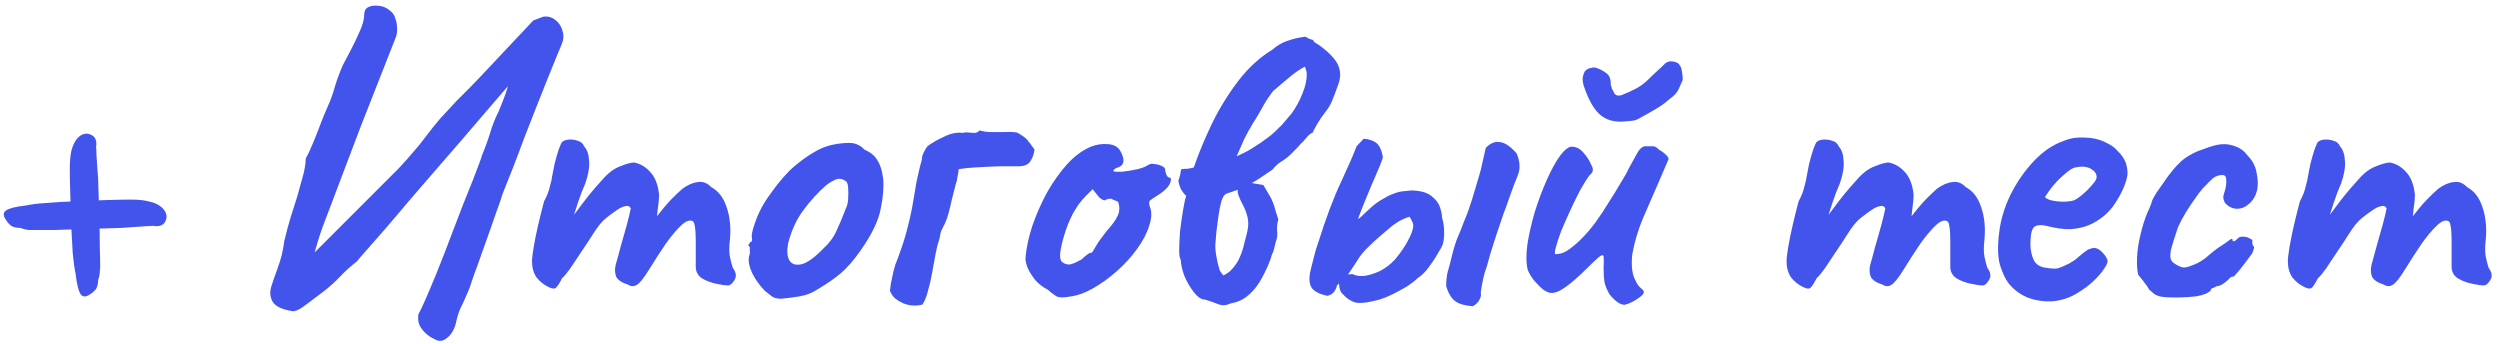 <svg width="240" height="33" viewBox="0 0 240 33" fill="none" xmlns="http://www.w3.org/2000/svg">
<path d="M3.34 22.08C3.18 22.08 2.98 22.08 2.74 22.08C2.5 22.053 2.233 21.987 1.94 21.88C1.54 21.88 1.233 21.8 1.02 21.64C0.833 21.48 0.687 21.307 0.58 21.12C0.287 20.72 0.287 20.413 0.58 20.2C0.9 19.987 1.553 19.827 2.54 19.72C2.993 19.613 3.66 19.533 4.54 19.48C5.447 19.4 6.42 19.347 7.46 19.32C8.5 19.267 9.487 19.227 10.42 19.2C11.353 19.173 12.087 19.16 12.62 19.16C13.313 19.16 13.9 19.227 14.38 19.36C14.887 19.467 15.287 19.667 15.58 19.96C15.98 20.36 16.087 20.773 15.9 21.2C15.713 21.627 15.313 21.787 14.7 21.68C14.567 21.68 14.313 21.693 13.94 21.72C13.593 21.747 13.207 21.773 12.78 21.8C12.353 21.827 11.98 21.853 11.66 21.88C11.5 21.88 11.06 21.893 10.34 21.92C9.62 21.947 8.78 21.973 7.82 22C6.887 22.027 5.993 22.053 5.14 22.08C4.313 22.08 3.713 22.08 3.34 22.08ZM8.66 28.24C8.26 28.533 7.953 28.533 7.74 28.24C7.527 27.92 7.367 27.267 7.26 26.28C7.153 25.827 7.06 25.16 6.98 24.28C6.927 23.373 6.873 22.4 6.82 21.36C6.793 20.32 6.767 19.333 6.74 18.4C6.713 17.467 6.7 16.733 6.7 16.2C6.7 15.507 6.753 14.92 6.86 14.44C6.993 13.933 7.193 13.533 7.46 13.24C7.86 12.84 8.273 12.733 8.7 12.92C9.153 13.107 9.327 13.507 9.22 14.12C9.247 14.253 9.26 14.507 9.26 14.88C9.287 15.227 9.313 15.613 9.34 16.04C9.367 16.467 9.393 16.84 9.42 17.16C9.42 17.32 9.433 17.76 9.46 18.48C9.487 19.2 9.513 20.04 9.54 21C9.567 21.933 9.58 22.827 9.58 23.68C9.607 24.507 9.62 25.107 9.62 25.48C9.62 25.64 9.607 25.84 9.58 26.08C9.58 26.32 9.527 26.587 9.42 26.88C9.42 27.28 9.34 27.587 9.18 27.8C9.02 27.987 8.847 28.133 8.66 28.24ZM41.879 32.64C41.266 32.373 40.799 32.013 40.479 31.56C40.159 31.133 40.066 30.627 40.199 30.04C40.146 30.2 40.199 30.12 40.359 29.8C40.519 29.48 40.732 29.013 40.999 28.4C41.266 27.787 41.546 27.12 41.839 26.4C42.132 25.653 42.412 24.947 42.679 24.28C42.946 23.587 43.159 23.027 43.319 22.6C43.719 21.56 44.092 20.587 44.439 19.68C44.812 18.773 45.132 17.973 45.399 17.28C45.666 16.56 45.879 16 46.039 15.6C46.199 15.173 46.279 14.933 46.279 14.88C46.546 14.267 46.799 13.573 47.039 12.8C47.279 12 47.559 11.293 47.879 10.68C48.039 10.28 48.199 9.88 48.359 9.48C48.519 9.08 48.652 8.68 48.759 8.28C48.172 8.947 47.506 9.72 46.759 10.6C46.012 11.48 45.212 12.413 44.359 13.4C43.506 14.387 42.639 15.387 41.759 16.4C40.879 17.413 40.026 18.4 39.199 19.36C38.399 20.32 37.652 21.2 36.959 22C36.292 22.773 35.719 23.427 35.239 23.96C34.759 24.493 34.439 24.867 34.279 25.08C33.692 25.533 33.146 26.027 32.639 26.56C32.159 27.067 31.626 27.547 31.039 28C30.799 28.187 30.479 28.427 30.079 28.72C29.706 29.013 29.346 29.28 28.999 29.52C28.652 29.76 28.359 29.88 28.119 29.88C27.106 29.72 26.466 29.427 26.199 29C25.932 28.573 25.879 28.08 26.039 27.52C26.226 26.933 26.439 26.32 26.679 25.68C26.812 25.307 26.932 24.92 27.039 24.52C27.146 24.093 27.226 23.653 27.279 23.2C27.492 22.293 27.706 21.493 27.919 20.8C28.132 20.107 28.332 19.48 28.519 18.92C28.706 18.28 28.879 17.653 29.039 17.04C29.226 16.427 29.332 15.813 29.359 15.2C29.626 14.72 29.879 14.173 30.119 13.56C30.386 12.92 30.626 12.307 30.839 11.72C31.079 11.107 31.279 10.627 31.439 10.28C31.732 9.64 31.972 8.973 32.159 8.28C32.372 7.587 32.626 6.907 32.919 6.24C33.106 5.867 33.359 5.387 33.679 4.8C33.999 4.187 34.292 3.573 34.559 2.96C34.826 2.347 34.959 1.84 34.959 1.44C34.959 1.067 35.092 0.813 35.359 0.68C35.652 0.547 35.986 0.507 36.359 0.56C36.732 0.587 37.066 0.72 37.359 0.96C37.679 1.173 37.879 1.453 37.959 1.8C38.066 2.067 38.119 2.373 38.119 2.72C38.146 3.04 38.092 3.36 37.959 3.68L34.639 12.12L30.999 21.72C30.812 22.227 30.652 22.707 30.519 23.16C30.386 23.587 30.279 23.947 30.199 24.24L38.279 16.16C38.732 15.68 39.172 15.187 39.599 14.68C40.052 14.173 40.466 13.667 40.839 13.16C41.292 12.547 41.772 11.947 42.279 11.36C42.812 10.773 43.319 10.227 43.799 9.72C44.306 9.213 44.759 8.76 45.159 8.36C45.559 7.933 45.879 7.6 46.119 7.36L51.199 1.96L52.159 1.6C52.612 1.547 52.999 1.653 53.319 1.92C53.666 2.187 53.892 2.533 53.999 2.96C54.132 3.36 54.119 3.76 53.959 4.16C53.879 4.347 53.719 4.733 53.479 5.32C53.239 5.907 52.946 6.627 52.599 7.48C52.279 8.307 51.919 9.213 51.519 10.2C51.146 11.16 50.759 12.147 50.359 13.16C49.986 14.173 49.612 15.16 49.239 16.12C48.866 17.053 48.532 17.893 48.239 18.64C48.106 19.093 47.932 19.6 47.719 20.16C47.532 20.693 47.332 21.267 47.119 21.88C46.906 22.467 46.692 23.067 46.479 23.68C46.266 24.293 46.052 24.893 45.839 25.48C45.626 26.04 45.439 26.56 45.279 27.04C45.172 27.413 45.039 27.773 44.879 28.12C44.719 28.467 44.572 28.8 44.439 29.12C44.279 29.413 44.146 29.707 44.039 30C43.932 30.32 43.826 30.72 43.719 31.2C43.559 31.733 43.292 32.147 42.919 32.44C42.572 32.733 42.226 32.8 41.879 32.64ZM52.672 27.56C52.219 27.347 51.833 27.04 51.513 26.64C51.219 26.213 51.072 25.693 51.072 25.08C51.072 24.813 51.126 24.36 51.233 23.72C51.339 23.08 51.486 22.36 51.672 21.56C51.859 20.76 52.046 20.013 52.233 19.32C52.499 18.84 52.686 18.36 52.792 17.88C52.926 17.4 52.992 17.107 52.992 17C53.046 16.68 53.126 16.267 53.233 15.76C53.366 15.227 53.499 14.76 53.633 14.36C53.792 13.933 53.899 13.693 53.953 13.64C54.086 13.507 54.299 13.427 54.593 13.4C54.886 13.373 55.179 13.413 55.472 13.52C55.766 13.6 55.966 13.773 56.072 14.04C56.366 14.36 56.526 14.827 56.553 15.44C56.606 16.027 56.486 16.747 56.193 17.6C55.953 18.133 55.712 18.76 55.472 19.48C55.233 20.2 55.019 20.867 54.833 21.48C54.672 22.067 54.579 22.467 54.553 22.68H53.233C53.686 22.253 54.112 21.813 54.513 21.36C54.913 20.88 55.206 20.507 55.392 20.24C55.846 19.627 56.233 19.12 56.553 18.72C56.899 18.293 57.339 17.787 57.873 17.2C58.406 16.587 58.966 16.173 59.553 15.96C60.139 15.72 60.579 15.6 60.873 15.6C61.459 15.707 61.979 16.013 62.432 16.52C62.886 17 63.166 17.72 63.273 18.68C63.273 19.053 63.233 19.493 63.153 20C63.099 20.507 63.072 20.76 63.072 20.76C63.072 20.76 63.286 20.493 63.712 19.96C64.166 19.4 64.766 18.787 65.513 18.12C66.019 17.747 66.513 17.533 66.993 17.48C67.472 17.4 67.899 17.56 68.272 17.96C68.966 18.333 69.459 18.973 69.752 19.88C70.073 20.787 70.179 21.827 70.073 23C69.993 23.693 69.993 24.24 70.073 24.64C70.153 25.04 70.246 25.4 70.353 25.72C70.672 26.147 70.726 26.533 70.513 26.88C70.299 27.227 70.099 27.4 69.912 27.4C69.646 27.4 69.259 27.347 68.752 27.24C68.246 27.133 67.793 26.96 67.392 26.72C66.993 26.453 66.793 26.08 66.793 25.6V23.12C66.793 22.533 66.766 22.093 66.713 21.8C66.686 21.507 66.619 21.32 66.513 21.24C66.219 21.08 65.846 21.213 65.392 21.64C64.939 22.067 64.446 22.653 63.913 23.4C63.406 24.147 62.873 24.973 62.312 25.88C61.806 26.707 61.406 27.2 61.112 27.36C60.846 27.52 60.566 27.507 60.273 27.32C59.686 27.133 59.312 26.88 59.153 26.56C59.019 26.213 59.006 25.827 59.112 25.4C59.246 24.947 59.406 24.36 59.593 23.64C59.806 22.92 60.006 22.213 60.193 21.52C60.379 20.827 60.499 20.32 60.553 20C60.446 19.787 60.259 19.72 59.992 19.8C59.752 19.853 59.499 19.973 59.233 20.16C58.913 20.373 58.553 20.64 58.153 20.96C57.779 21.253 57.352 21.787 56.873 22.56C56.553 23.067 56.193 23.613 55.792 24.2C55.419 24.76 55.072 25.28 54.752 25.76C54.432 26.213 54.166 26.533 53.953 26.72C53.712 27.2 53.513 27.507 53.352 27.64C53.219 27.747 52.992 27.72 52.672 27.56ZM74.981 28.68C74.634 28.68 74.354 28.613 74.141 28.48C73.954 28.347 73.714 28.16 73.421 27.92C72.914 27.387 72.514 26.827 72.221 26.24C71.928 25.627 71.821 25.093 71.901 24.64C71.981 24.427 72.008 24.227 71.981 24.04C71.981 23.827 71.981 23.72 71.981 23.72C71.848 23.587 71.808 23.507 71.861 23.48C71.914 23.427 71.968 23.347 72.021 23.24C72.181 23.24 72.234 23.093 72.181 22.8C72.128 22.587 72.221 22.133 72.461 21.44C72.701 20.72 73.021 20.04 73.421 19.4C73.581 19.133 73.821 18.787 74.141 18.36C74.461 17.907 74.808 17.467 75.181 17.04C75.581 16.587 75.941 16.227 76.261 15.96C76.928 15.4 77.541 14.96 78.101 14.64C78.661 14.293 79.234 14.053 79.821 13.92C80.408 13.787 80.981 13.72 81.541 13.72C82.101 13.72 82.581 13.933 82.981 14.36C83.594 14.627 84.021 14.987 84.261 15.44C84.528 15.867 84.701 16.44 84.781 17.16C84.861 17.96 84.781 18.933 84.541 20.08C84.328 21.2 83.688 22.52 82.621 24.04C81.954 25 81.301 25.747 80.661 26.28C80.048 26.787 79.354 27.267 78.581 27.72C78.021 28.093 77.434 28.333 76.821 28.44C76.208 28.547 75.594 28.627 74.981 28.68ZM79.021 23.88C79.608 23.347 80.034 22.773 80.301 22.16C80.594 21.547 80.901 20.813 81.221 19.96C81.328 19.773 81.394 19.493 81.421 19.12C81.448 18.72 81.448 18.347 81.421 18C81.394 17.627 81.301 17.413 81.141 17.36C80.901 17.173 80.634 17.12 80.341 17.2C80.074 17.28 79.741 17.467 79.341 17.76C78.541 18.453 77.808 19.253 77.141 20.16C76.474 21.04 75.981 22.107 75.661 23.36C75.528 24.08 75.568 24.627 75.781 25C76.021 25.373 76.421 25.493 76.981 25.36C77.541 25.2 78.221 24.707 79.021 23.88ZM88.555 29.24C87.942 29.4 87.328 29.36 86.715 29.12C86.422 28.987 86.155 28.827 85.915 28.64C85.702 28.427 85.542 28.187 85.435 27.92C85.435 27.867 85.462 27.653 85.515 27.28C85.595 26.907 85.675 26.52 85.755 26.12C85.862 25.72 85.928 25.48 85.955 25.4C86.328 24.467 86.648 23.547 86.915 22.64C87.182 21.707 87.408 20.747 87.595 19.76C87.755 18.8 87.888 18.013 87.995 17.4C88.128 16.787 88.235 16.32 88.315 16C88.395 15.68 88.462 15.44 88.515 15.28C88.488 15.12 88.542 14.907 88.675 14.64C88.808 14.373 88.928 14.173 89.035 14.04C89.462 13.72 89.995 13.413 90.635 13.12C91.275 12.8 91.875 12.68 92.435 12.76C92.595 12.707 92.782 12.693 92.995 12.72C93.208 12.747 93.408 12.76 93.595 12.76C93.782 12.733 93.928 12.653 94.035 12.52C94.408 12.627 94.795 12.68 95.195 12.68C95.622 12.68 96.048 12.68 96.475 12.68C96.902 12.653 97.288 12.667 97.635 12.72C98.115 12.987 98.435 13.213 98.595 13.4C98.755 13.587 98.995 13.907 99.315 14.36C99.262 14.787 99.128 15.16 98.915 15.48C98.702 15.8 98.342 15.96 97.835 15.96C97.622 15.96 97.395 15.96 97.155 15.96C96.942 15.96 96.728 15.96 96.515 15.96C96.035 15.96 95.542 15.973 95.035 16C94.528 16.027 94.022 16.053 93.515 16.08C93.008 16.107 92.515 16.16 92.035 16.24C92.008 16.507 91.968 16.76 91.915 17C91.888 17.24 91.835 17.467 91.755 17.68C91.648 18.107 91.528 18.573 91.395 19.08C91.288 19.587 91.168 20.08 91.035 20.56C90.902 21.04 90.728 21.467 90.515 21.84C90.408 22.027 90.328 22.227 90.275 22.44C90.248 22.653 90.208 22.853 90.155 23.04C90.022 23.413 89.902 23.893 89.795 24.48C89.688 25.04 89.582 25.627 89.475 26.24C89.368 26.853 89.235 27.427 89.075 27.96C88.942 28.493 88.768 28.92 88.555 29.24ZM102.652 28.48C102.092 28.587 101.679 28.573 101.412 28.44C101.146 28.28 100.866 28.067 100.572 27.8C100.146 27.587 99.759 27.293 99.412 26.92C99.092 26.52 98.839 26.12 98.652 25.72C98.492 25.293 98.425 24.96 98.452 24.72C98.532 23.787 98.746 22.787 99.092 21.72C99.466 20.627 99.932 19.56 100.492 18.52C101.079 17.48 101.719 16.573 102.412 15.8C103.132 15 103.906 14.427 104.732 14.08C105.266 13.867 105.826 13.787 106.412 13.84C106.999 13.893 107.399 14.147 107.612 14.6C108.012 15.373 107.919 15.867 107.332 16.08C107.252 16.08 107.159 16.12 107.052 16.2C106.946 16.253 106.892 16.333 106.892 16.44C106.999 16.493 107.292 16.507 107.772 16.48C108.252 16.427 108.732 16.347 109.212 16.24C109.719 16.107 110.052 15.973 110.212 15.84C110.372 15.76 110.492 15.72 110.572 15.72C110.652 15.72 110.852 15.747 111.172 15.8C111.626 15.933 111.852 16.093 111.852 16.28C111.852 16.387 111.892 16.547 111.972 16.76C112.052 16.947 112.146 17.04 112.252 17.04C112.439 17.067 112.466 17.24 112.332 17.56C112.226 17.88 111.906 18.227 111.372 18.6C110.866 18.92 110.546 19.133 110.412 19.24C110.306 19.32 110.292 19.507 110.372 19.8C110.586 20.307 110.572 20.92 110.332 21.64C110.119 22.36 109.732 23.107 109.172 23.88C108.639 24.627 107.999 25.333 107.252 26C106.506 26.667 105.732 27.227 104.932 27.68C104.132 28.133 103.372 28.4 102.652 28.48ZM102.612 25.4C102.719 25.4 102.906 25.347 103.172 25.24C103.439 25.107 103.652 25 103.812 24.92C103.919 24.813 104.052 24.693 104.212 24.56C104.399 24.4 104.546 24.307 104.652 24.28C104.759 24.28 104.839 24.24 104.892 24.16C104.946 24.053 105.066 23.853 105.252 23.56C105.439 23.24 105.772 22.773 106.252 22.16C106.786 21.573 107.132 21.093 107.292 20.72C107.479 20.32 107.506 19.907 107.372 19.48C107.346 19.373 107.266 19.307 107.132 19.28C107.026 19.253 106.879 19.187 106.692 19.08C106.426 19.08 106.239 19.12 106.132 19.2C106.026 19.28 105.826 19.2 105.532 18.96L104.892 18.16L104.212 18.84C103.786 19.267 103.386 19.813 103.012 20.48C102.666 21.147 102.386 21.84 102.172 22.56C101.959 23.253 101.826 23.853 101.772 24.36C101.746 24.76 101.812 25.027 101.972 25.16C102.132 25.293 102.346 25.373 102.612 25.4ZM118.721 15C119.228 14.787 119.721 14.533 120.201 14.24C120.681 13.947 121.134 13.64 121.561 13.32C122.014 13 122.401 12.667 122.721 12.32C122.961 12.107 123.174 11.88 123.361 11.64C123.574 11.4 123.788 11.147 124.001 10.88C124.428 10.293 124.774 9.653 125.041 8.96C125.334 8.267 125.468 7.627 125.441 7.04C125.441 6.88 125.414 6.76 125.361 6.68C125.334 6.573 125.308 6.48 125.281 6.4C125.148 6.453 124.961 6.56 124.721 6.72C124.508 6.853 124.268 7.027 124.001 7.24C123.708 7.48 123.388 7.747 123.041 8.04C122.721 8.307 122.441 8.547 122.201 8.76C122.174 8.813 122.134 8.867 122.081 8.92C122.054 8.947 122.028 8.987 122.001 9.04C121.681 9.467 121.388 9.933 121.121 10.44C120.854 10.92 120.574 11.387 120.281 11.84C119.988 12.32 119.708 12.827 119.441 13.36C119.201 13.893 118.961 14.44 118.721 15ZM118.961 17.8C119.041 17.773 119.121 17.747 119.201 17.72C119.281 17.667 119.388 17.627 119.521 17.6C119.868 17.547 120.214 17.56 120.561 17.64C120.934 17.693 121.174 17.733 121.281 17.76C121.468 18.08 121.641 18.373 121.801 18.64C121.961 18.88 122.094 19.147 122.201 19.44C122.308 19.68 122.388 19.933 122.441 20.2C122.521 20.44 122.614 20.733 122.721 21.08C122.614 21.4 122.574 21.76 122.601 22.16C122.654 22.533 122.614 22.88 122.481 23.2C122.428 23.413 122.374 23.627 122.321 23.84C122.294 24.027 122.228 24.213 122.121 24.4C121.908 25.147 121.561 25.947 121.081 26.8C120.601 27.653 120.014 28.293 119.321 28.72C119.134 28.827 118.921 28.92 118.681 29C118.468 29.053 118.254 29.107 118.041 29.16C117.668 29.347 117.268 29.347 116.841 29.16C116.441 29 116.054 28.867 115.681 28.76C115.334 28.76 114.974 28.52 114.601 28.04C114.228 27.56 113.921 27.027 113.681 26.44C113.468 25.827 113.361 25.347 113.361 25C113.334 24.92 113.294 24.8 113.241 24.64C113.214 24.453 113.201 24.267 113.201 24.08C113.201 23.547 113.228 22.933 113.281 22.24C113.361 21.547 113.454 20.88 113.561 20.24C113.668 19.573 113.774 19.093 113.881 18.8C113.721 18.667 113.574 18.493 113.441 18.28C113.308 18.067 113.201 17.76 113.121 17.36C113.254 16.987 113.321 16.733 113.321 16.6C113.348 16.467 113.374 16.347 113.401 16.24C113.614 16.213 113.814 16.2 114.001 16.2C114.214 16.173 114.414 16.133 114.601 16.08C115.081 14.693 115.668 13.28 116.361 11.84C117.081 10.373 117.921 9.013 118.881 7.76C119.841 6.507 120.934 5.507 122.161 4.76C122.614 4.36 123.094 4.08 123.601 3.92C124.108 3.733 124.681 3.6 125.321 3.52C125.428 3.573 125.548 3.64 125.681 3.72C125.814 3.773 125.934 3.813 126.041 3.84C126.094 3.947 126.174 4.04 126.281 4.12C126.388 4.173 126.481 4.227 126.561 4.28C127.201 4.733 127.694 5.173 128.041 5.6C128.388 6 128.588 6.44 128.641 6.92C128.694 7.293 128.628 7.72 128.441 8.2C128.281 8.653 128.094 9.147 127.881 9.68C127.748 10.027 127.521 10.4 127.201 10.8C126.908 11.173 126.654 11.547 126.441 11.92C126.361 12.08 126.281 12.227 126.201 12.36C126.121 12.467 126.068 12.587 126.041 12.72C125.828 12.8 125.614 12.973 125.401 13.24C125.214 13.48 125.028 13.68 124.841 13.84C124.734 13.973 124.614 14.107 124.481 14.24C124.374 14.347 124.254 14.467 124.121 14.6C123.828 14.92 123.494 15.2 123.121 15.44C122.748 15.653 122.428 15.933 122.161 16.28C121.734 16.573 121.321 16.853 120.921 17.12C120.521 17.387 120.134 17.613 119.761 17.8C119.441 17.96 119.108 18.107 118.761 18.24C118.441 18.347 118.094 18.467 117.721 18.6C117.534 18.68 117.374 18.933 117.241 19.36C117.134 19.76 117.041 20.24 116.961 20.8C116.881 21.36 116.814 21.88 116.761 22.36C116.734 22.813 116.708 23.16 116.681 23.4C116.654 23.667 116.681 24.053 116.761 24.56C116.841 25.04 116.948 25.493 117.081 25.92C117.134 26.027 117.201 26.133 117.281 26.24C117.361 26.347 117.414 26.413 117.441 26.44C117.681 26.333 117.908 26.187 118.121 26C118.334 25.787 118.521 25.56 118.681 25.32C118.841 25.08 118.961 24.853 119.041 24.64C119.228 24.213 119.361 23.8 119.441 23.4C119.548 23 119.641 22.64 119.721 22.32C119.854 21.76 119.868 21.267 119.761 20.84C119.654 20.413 119.508 20.027 119.321 19.68C119.134 19.333 118.988 19.013 118.881 18.72C118.774 18.4 118.801 18.093 118.961 17.8ZM132.433 28.76C131.526 29 130.873 29.107 130.473 29.08C130.073 29.08 129.659 28.907 129.233 28.56C129.099 28.427 128.953 28.28 128.793 28.12C128.659 27.96 128.579 27.693 128.553 27.32C128.526 27.133 128.619 26.92 128.833 26.68C129.046 26.413 129.393 26.293 129.873 26.32C130.166 26.48 130.553 26.533 131.033 26.48C131.513 26.4 132.006 26.24 132.513 26C133.019 25.733 133.486 25.373 133.913 24.92C134.446 24.28 134.859 23.68 135.153 23.12C135.473 22.533 135.646 22.067 135.673 21.72C135.673 21.533 135.633 21.373 135.553 21.24C135.499 21.107 135.419 20.96 135.313 20.8C134.833 20.96 134.433 21.147 134.113 21.36C133.819 21.547 133.539 21.76 133.273 22C132.473 22.667 131.873 23.2 131.473 23.6C131.073 23.973 130.753 24.333 130.513 24.68C130.299 25.027 130.019 25.453 129.673 25.96C129.459 26.307 129.206 26.613 128.913 26.88C128.646 27.12 128.459 27.293 128.353 27.4C128.219 27.96 127.913 28.293 127.433 28.4C126.766 28.267 126.286 28.04 125.993 27.72C125.726 27.4 125.646 26.907 125.753 26.24C125.833 25.867 125.953 25.373 126.113 24.76C126.273 24.12 126.419 23.627 126.553 23.28C127.299 20.907 128.033 18.96 128.753 17.44C129.473 15.893 129.966 14.76 130.233 14.04L130.913 13.32C131.366 13.347 131.753 13.467 132.073 13.68C132.393 13.893 132.619 14.347 132.753 15.04C132.753 15.173 132.646 15.493 132.433 16C132.219 16.507 131.966 17.093 131.673 17.76C131.406 18.4 131.153 19.013 130.913 19.6C130.699 20.16 130.539 20.573 130.433 20.84C130.326 21.053 130.393 21.053 130.633 20.84C130.873 20.6 131.246 20.253 131.753 19.8C132.099 19.507 132.446 19.267 132.793 19.08C133.139 18.867 133.433 18.72 133.673 18.64C134.046 18.48 134.393 18.387 134.713 18.36C135.059 18.333 135.326 18.307 135.513 18.28C136.366 18.307 136.993 18.48 137.393 18.8C137.819 19.12 138.099 19.48 138.233 19.88C138.366 20.28 138.433 20.613 138.433 20.88C138.566 21.307 138.633 21.733 138.633 22.16C138.659 22.587 138.619 23.013 138.513 23.44C138.433 23.653 138.259 23.973 137.993 24.4C137.753 24.827 137.459 25.267 137.113 25.72C136.793 26.147 136.446 26.48 136.073 26.72C135.833 26.96 135.486 27.227 135.033 27.52C134.579 27.787 134.113 28.04 133.633 28.28C133.179 28.493 132.779 28.653 132.433 28.76ZM141.393 29.4C140.646 29.347 140.086 29.187 139.713 28.92C139.339 28.653 139.046 28.173 138.833 27.48C138.833 26.92 138.886 26.44 138.993 26.04C139.126 25.613 139.233 25.213 139.313 24.84C139.526 23.96 139.726 23.293 139.913 22.84C140.126 22.36 140.339 21.827 140.553 21.24C140.686 20.947 140.819 20.613 140.953 20.24C141.086 19.867 141.206 19.507 141.313 19.16C141.446 18.733 141.566 18.333 141.673 17.96C141.779 17.587 141.886 17.227 141.993 16.88C142.126 16.453 142.233 16.027 142.313 15.6C142.419 15.147 142.526 14.68 142.633 14.2C143.059 13.747 143.513 13.56 143.993 13.64C144.473 13.693 145.006 14.053 145.593 14.72C145.779 15.173 145.873 15.56 145.873 15.88C145.899 16.2 145.833 16.547 145.673 16.92C145.619 17.053 145.513 17.32 145.353 17.72C145.219 18.093 145.059 18.533 144.873 19.04C144.713 19.52 144.539 20 144.353 20.48C144.139 21.12 143.913 21.787 143.673 22.48C143.459 23.173 143.259 23.8 143.073 24.36C142.913 24.92 142.806 25.307 142.753 25.52C142.593 25.947 142.473 26.347 142.393 26.72C142.313 27.067 142.233 27.52 142.153 28.08C142.206 28.293 142.166 28.52 142.033 28.76C141.926 29 141.713 29.213 141.393 29.4ZM156.146 29.2C155.959 29.307 155.706 29.267 155.386 29.08C155.093 28.893 154.799 28.613 154.506 28.24C154.319 27.92 154.173 27.587 154.066 27.24C153.986 26.893 153.946 26.387 153.946 25.72C153.973 25.187 153.973 24.827 153.946 24.64C153.919 24.453 153.786 24.453 153.546 24.64C153.333 24.8 152.906 25.2 152.266 25.84C151.599 26.507 150.959 27.067 150.346 27.52C149.759 27.947 149.279 28.147 148.906 28.12C148.719 28.12 148.466 28.013 148.146 27.8C147.853 27.56 147.559 27.267 147.266 26.92C146.999 26.573 146.799 26.24 146.666 25.92C146.506 25.28 146.493 24.467 146.626 23.48C146.786 22.467 147.026 21.413 147.346 20.32C147.693 19.227 148.079 18.2 148.506 17.24C148.933 16.28 149.359 15.507 149.786 14.92C150.239 14.333 150.626 14.053 150.946 14.08C151.373 14.107 151.733 14.307 152.026 14.68C152.346 15.027 152.599 15.427 152.786 15.88C152.893 16.067 152.933 16.227 152.906 16.36C152.906 16.493 152.799 16.653 152.586 16.84C152.346 17.16 152.053 17.627 151.706 18.24C151.386 18.853 151.066 19.507 150.746 20.2C150.426 20.893 150.133 21.56 149.866 22.2C149.626 22.84 149.453 23.373 149.346 23.8C149.239 24.2 149.239 24.4 149.346 24.4C149.719 24.4 150.079 24.293 150.426 24.08C150.799 23.84 151.226 23.493 151.706 23.04C152.266 22.48 152.759 21.907 153.186 21.32C153.613 20.733 154.053 20.067 154.506 19.32C154.853 18.787 155.213 18.2 155.586 17.56C155.986 16.92 156.239 16.467 156.346 16.2C156.719 15.507 156.999 15 157.186 14.68C157.373 14.333 157.599 14.12 157.866 14.04C157.999 14.04 158.173 14.04 158.386 14.04C158.626 14.04 158.746 14.04 158.746 14.04C158.906 14.067 159.093 14.187 159.306 14.4C159.519 14.507 159.719 14.653 159.906 14.84C160.093 15 160.186 15.147 160.186 15.28C160.079 15.547 159.906 15.947 159.666 16.48C159.453 16.987 159.293 17.36 159.186 17.6C158.679 18.747 158.186 19.88 157.706 21C157.253 22.093 156.919 23.213 156.706 24.36C156.653 24.733 156.639 25.173 156.666 25.68C156.719 26.16 156.799 26.507 156.906 26.72C156.986 26.88 157.079 27.067 157.186 27.28C157.319 27.467 157.466 27.627 157.626 27.76C157.866 27.92 157.866 28.12 157.626 28.36C157.386 28.573 157.093 28.773 156.746 28.96C156.426 29.12 156.226 29.2 156.146 29.2ZM155.706 11.68C154.799 11.707 154.066 11.453 153.506 10.92C152.946 10.387 152.453 9.48 152.026 8.2C151.946 7.907 151.919 7.64 151.946 7.4C151.999 7.16 152.066 6.973 152.146 6.84C152.333 6.653 152.533 6.547 152.746 6.52C152.986 6.467 153.159 6.467 153.266 6.52C153.639 6.653 153.959 6.827 154.226 7.04C154.519 7.253 154.653 7.613 154.626 8.12C154.679 8.253 154.719 8.387 154.746 8.52C154.799 8.627 154.839 8.693 154.866 8.72C154.946 8.96 155.066 9.107 155.226 9.16C155.413 9.187 155.573 9.173 155.706 9.12C156.239 8.907 156.706 8.693 157.106 8.48C157.533 8.24 157.919 7.947 158.266 7.6C158.559 7.307 158.826 7.053 159.066 6.84C159.306 6.627 159.559 6.387 159.826 6.12L159.866 6.08C160.106 5.893 160.386 5.84 160.706 5.92C161.026 6 161.199 6.107 161.226 6.24C161.359 6.373 161.439 6.587 161.466 6.88C161.519 7.173 161.546 7.427 161.546 7.64L161.506 7.76C161.426 7.947 161.306 8.213 161.146 8.56C161.013 8.88 160.719 9.2 160.266 9.52C159.813 9.92 159.346 10.253 158.866 10.52C158.413 10.787 157.893 11.08 157.306 11.4C157.119 11.507 156.893 11.573 156.626 11.6C156.386 11.627 156.079 11.653 155.706 11.68ZM173.108 27.56C172.655 27.347 172.268 27.04 171.948 26.64C171.655 26.213 171.508 25.693 171.508 25.08C171.508 24.813 171.562 24.36 171.668 23.72C171.775 23.08 171.922 22.36 172.108 21.56C172.295 20.76 172.482 20.013 172.668 19.32C172.935 18.84 173.122 18.36 173.228 17.88C173.362 17.4 173.428 17.107 173.428 17C173.482 16.68 173.562 16.267 173.668 15.76C173.802 15.227 173.935 14.76 174.068 14.36C174.228 13.933 174.335 13.693 174.388 13.64C174.522 13.507 174.735 13.427 175.028 13.4C175.322 13.373 175.615 13.413 175.908 13.52C176.202 13.6 176.402 13.773 176.508 14.04C176.802 14.36 176.962 14.827 176.988 15.44C177.042 16.027 176.922 16.747 176.628 17.6C176.388 18.133 176.148 18.76 175.908 19.48C175.668 20.2 175.455 20.867 175.268 21.48C175.108 22.067 175.015 22.467 174.988 22.68H173.668C174.122 22.253 174.548 21.813 174.948 21.36C175.348 20.88 175.642 20.507 175.828 20.24C176.282 19.627 176.668 19.12 176.988 18.72C177.335 18.293 177.775 17.787 178.308 17.2C178.842 16.587 179.402 16.173 179.988 15.96C180.575 15.72 181.015 15.6 181.308 15.6C181.895 15.707 182.415 16.013 182.868 16.52C183.322 17 183.602 17.72 183.708 18.68C183.708 19.053 183.668 19.493 183.588 20C183.535 20.507 183.508 20.76 183.508 20.76C183.508 20.76 183.722 20.493 184.148 19.96C184.602 19.4 185.202 18.787 185.948 18.12C186.455 17.747 186.948 17.533 187.428 17.48C187.908 17.4 188.335 17.56 188.708 17.96C189.402 18.333 189.895 18.973 190.188 19.88C190.508 20.787 190.615 21.827 190.508 23C190.428 23.693 190.428 24.24 190.508 24.64C190.588 25.04 190.682 25.4 190.788 25.72C191.108 26.147 191.162 26.533 190.948 26.88C190.735 27.227 190.535 27.4 190.348 27.4C190.082 27.4 189.695 27.347 189.188 27.24C188.682 27.133 188.228 26.96 187.828 26.72C187.428 26.453 187.228 26.08 187.228 25.6V23.12C187.228 22.533 187.202 22.093 187.148 21.8C187.122 21.507 187.055 21.32 186.948 21.24C186.655 21.08 186.282 21.213 185.828 21.64C185.375 22.067 184.882 22.653 184.348 23.4C183.842 24.147 183.308 24.973 182.748 25.88C182.242 26.707 181.842 27.2 181.548 27.36C181.282 27.52 181.002 27.507 180.708 27.32C180.122 27.133 179.748 26.88 179.588 26.56C179.455 26.213 179.442 25.827 179.548 25.4C179.682 24.947 179.842 24.36 180.028 23.64C180.242 22.92 180.442 22.213 180.628 21.52C180.815 20.827 180.935 20.32 180.988 20C180.882 19.787 180.695 19.72 180.428 19.8C180.188 19.853 179.935 19.973 179.668 20.16C179.348 20.373 178.988 20.64 178.588 20.96C178.215 21.253 177.788 21.787 177.308 22.56C176.988 23.067 176.628 23.613 176.228 24.2C175.855 24.76 175.508 25.28 175.188 25.76C174.868 26.213 174.602 26.533 174.388 26.72C174.148 27.2 173.948 27.507 173.788 27.64C173.655 27.747 173.428 27.72 173.108 27.56ZM199.516 28.08C198.769 28.56 197.956 28.84 197.076 28.92C196.222 28.973 195.409 28.853 194.636 28.56C193.889 28.24 193.276 27.773 192.796 27.16C192.502 26.76 192.236 26.187 191.996 25.44C191.782 24.667 191.756 23.64 191.916 22.36C192.049 21.16 192.409 19.947 192.996 18.72C193.609 17.493 194.356 16.413 195.236 15.48C196.116 14.547 197.049 13.907 198.036 13.56C198.409 13.4 198.782 13.293 199.156 13.24C199.529 13.187 200.036 13.187 200.676 13.24C201.289 13.32 201.809 13.48 202.236 13.72C202.689 13.933 203.022 14.173 203.236 14.44C203.662 14.84 203.942 15.24 204.076 15.64C204.209 16.04 204.262 16.427 204.236 16.8C204.102 17.6 203.716 18.493 203.076 19.48C202.462 20.44 201.596 21.16 200.476 21.64C199.996 21.827 199.436 21.947 198.796 22C198.182 22.027 197.396 21.92 196.436 21.68C195.822 21.547 195.409 21.613 195.196 21.88C195.009 22.147 194.916 22.693 194.916 23.52C194.942 24.08 195.049 24.56 195.236 24.96C195.422 25.333 195.756 25.573 196.236 25.68C196.849 25.787 197.289 25.813 197.556 25.76C197.822 25.68 198.169 25.533 198.596 25.32C198.836 25.187 199.049 25.053 199.236 24.92C199.422 24.76 199.596 24.613 199.756 24.48C199.942 24.32 200.116 24.187 200.276 24.08C200.409 23.973 200.542 23.907 200.676 23.88C200.809 23.827 200.942 23.8 201.076 23.8C201.342 23.827 201.596 23.973 201.836 24.24C202.076 24.48 202.236 24.72 202.316 24.96C202.369 25.147 202.262 25.427 201.996 25.8C201.756 26.173 201.409 26.573 200.956 27C200.529 27.4 200.049 27.76 199.516 28.08ZM199.076 19.24C199.289 19.16 199.569 18.973 199.916 18.68C200.262 18.387 200.569 18.08 200.836 17.76C201.129 17.44 201.276 17.187 201.276 17C201.276 16.68 201.089 16.413 200.716 16.2C200.342 15.987 199.836 15.947 199.196 16.08C198.982 16.133 198.716 16.293 198.396 16.56C198.102 16.8 197.796 17.08 197.476 17.4C197.182 17.72 196.929 18.027 196.716 18.32C196.529 18.587 196.396 18.787 196.316 18.92C196.422 19.053 196.636 19.16 196.956 19.24C197.302 19.32 197.676 19.36 198.076 19.36C198.476 19.36 198.809 19.32 199.076 19.24ZM208.797 28.56C208.21 28.56 207.77 28.533 207.477 28.48C207.21 28.427 206.997 28.347 206.837 28.24C206.704 28.133 206.53 27.987 206.317 27.8C206.21 27.587 206.037 27.333 205.797 27.04C205.557 26.72 205.384 26.507 205.277 26.4C205.17 26 205.13 25.453 205.157 24.76C205.184 24.067 205.29 23.333 205.477 22.56C205.664 21.76 205.89 21.04 206.157 20.4C206.264 20.187 206.357 19.973 206.437 19.76C206.517 19.547 206.557 19.44 206.557 19.44C206.557 19.307 206.717 18.987 207.037 18.48C207.384 17.973 207.757 17.44 208.157 16.88C208.584 16.32 208.93 15.92 209.197 15.68C209.384 15.467 209.664 15.24 210.037 15C210.437 14.76 210.784 14.587 211.077 14.48C211.37 14.373 211.744 14.24 212.197 14.08C212.677 13.92 213.117 13.84 213.517 13.84C213.89 13.84 214.277 13.92 214.677 14.08C215.104 14.24 215.464 14.52 215.757 14.92C216.237 15.4 216.53 15.96 216.637 16.6C216.77 17.24 216.784 17.8 216.677 18.28C216.544 18.813 216.29 19.24 215.917 19.56C215.57 19.88 215.184 20.04 214.757 20.04C214.33 20.04 213.944 19.853 213.597 19.48C213.49 19.267 213.437 19.093 213.437 18.96C213.437 18.8 213.49 18.573 213.597 18.28C213.704 17.907 213.744 17.573 213.717 17.28C213.717 16.96 213.597 16.8 213.357 16.8C213.01 16.8 212.704 16.907 212.437 17.12C212.197 17.333 211.864 17.667 211.437 18.12C211.25 18.333 211.01 18.653 210.717 19.08C210.424 19.48 210.13 19.92 209.837 20.4C209.544 20.88 209.29 21.36 209.077 21.84C208.784 22.72 208.597 23.307 208.517 23.6C208.437 23.893 208.397 24.04 208.397 24.04C208.397 24.147 208.384 24.253 208.357 24.36C208.357 24.44 208.357 24.533 208.357 24.64C208.357 24.96 208.544 25.213 208.917 25.4C209.21 25.587 209.464 25.68 209.677 25.68C209.917 25.68 210.33 25.547 210.917 25.28C211.344 25.067 211.744 24.787 212.117 24.44C212.517 24.093 212.93 23.787 213.357 23.52C213.65 23.333 213.877 23.173 214.037 23.04C214.224 22.907 214.317 22.893 214.317 23C214.317 23.107 214.357 23.16 214.437 23.16C214.517 23.16 214.61 23.107 214.717 23C214.877 22.787 215.077 22.693 215.317 22.72C215.557 22.72 215.77 22.773 215.957 22.88C216.144 22.96 216.237 23.04 216.237 23.12C216.184 23.36 216.237 23.56 216.397 23.72C216.397 23.827 216.357 23.973 216.277 24.16C216.224 24.32 216.144 24.453 216.037 24.56C215.904 24.747 215.704 25.013 215.437 25.36C215.197 25.68 214.97 25.96 214.757 26.2C214.544 26.44 214.437 26.56 214.437 26.56C214.33 26.533 214.224 26.56 214.117 26.64C214.037 26.72 213.944 26.813 213.837 26.92C213.624 27.107 213.424 27.253 213.237 27.36C213.05 27.44 212.904 27.48 212.797 27.48C212.61 27.587 212.464 27.653 212.357 27.68C212.277 27.707 212.237 27.773 212.237 27.88C211.97 28.147 211.517 28.333 210.877 28.44C210.237 28.52 209.544 28.56 208.797 28.56ZM221.233 27.56C220.78 27.347 220.393 27.04 220.073 26.64C219.78 26.213 219.633 25.693 219.633 25.08C219.633 24.813 219.686 24.36 219.793 23.72C219.9 23.08 220.046 22.36 220.233 21.56C220.42 20.76 220.606 20.013 220.793 19.32C221.06 18.84 221.246 18.36 221.353 17.88C221.486 17.4 221.553 17.107 221.553 17C221.606 16.68 221.686 16.267 221.793 15.76C221.926 15.227 222.06 14.76 222.193 14.36C222.353 13.933 222.46 13.693 222.513 13.64C222.646 13.507 222.86 13.427 223.153 13.4C223.446 13.373 223.74 13.413 224.033 13.52C224.326 13.6 224.526 13.773 224.633 14.04C224.926 14.36 225.086 14.827 225.113 15.44C225.166 16.027 225.046 16.747 224.753 17.6C224.513 18.133 224.273 18.76 224.033 19.48C223.793 20.2 223.58 20.867 223.393 21.48C223.233 22.067 223.14 22.467 223.113 22.68H221.793C222.246 22.253 222.673 21.813 223.073 21.36C223.473 20.88 223.766 20.507 223.953 20.24C224.406 19.627 224.793 19.12 225.113 18.72C225.46 18.293 225.9 17.787 226.433 17.2C226.966 16.587 227.526 16.173 228.113 15.96C228.7 15.72 229.14 15.6 229.433 15.6C230.02 15.707 230.54 16.013 230.993 16.52C231.446 17 231.726 17.72 231.833 18.68C231.833 19.053 231.793 19.493 231.713 20C231.66 20.507 231.633 20.76 231.633 20.76C231.633 20.76 231.846 20.493 232.273 19.96C232.726 19.4 233.326 18.787 234.073 18.12C234.58 17.747 235.073 17.533 235.553 17.48C236.033 17.4 236.46 17.56 236.833 17.96C237.526 18.333 238.02 18.973 238.313 19.88C238.633 20.787 238.74 21.827 238.633 23C238.553 23.693 238.553 24.24 238.633 24.64C238.713 25.04 238.806 25.4 238.913 25.72C239.233 26.147 239.286 26.533 239.073 26.88C238.86 27.227 238.66 27.4 238.473 27.4C238.206 27.4 237.82 27.347 237.313 27.24C236.806 27.133 236.353 26.96 235.953 26.72C235.553 26.453 235.353 26.08 235.353 25.6V23.12C235.353 22.533 235.326 22.093 235.273 21.8C235.246 21.507 235.18 21.32 235.073 21.24C234.78 21.08 234.406 21.213 233.953 21.64C233.5 22.067 233.006 22.653 232.473 23.4C231.966 24.147 231.433 24.973 230.873 25.88C230.366 26.707 229.966 27.2 229.673 27.36C229.406 27.52 229.126 27.507 228.833 27.32C228.246 27.133 227.873 26.88 227.713 26.56C227.58 26.213 227.566 25.827 227.673 25.4C227.806 24.947 227.966 24.36 228.153 23.64C228.366 22.92 228.566 22.213 228.753 21.52C228.94 20.827 229.06 20.32 229.113 20C229.006 19.787 228.82 19.72 228.553 19.8C228.313 19.853 228.06 19.973 227.793 20.16C227.473 20.373 227.113 20.64 226.713 20.96C226.34 21.253 225.913 21.787 225.433 22.56C225.113 23.067 224.753 23.613 224.353 24.2C223.98 24.76 223.633 25.28 223.313 25.76C222.993 26.213 222.726 26.533 222.513 26.72C222.273 27.2 222.073 27.507 221.913 27.64C221.78 27.747 221.553 27.72 221.233 27.56Z" fill="#4354ED"/>
</svg>
